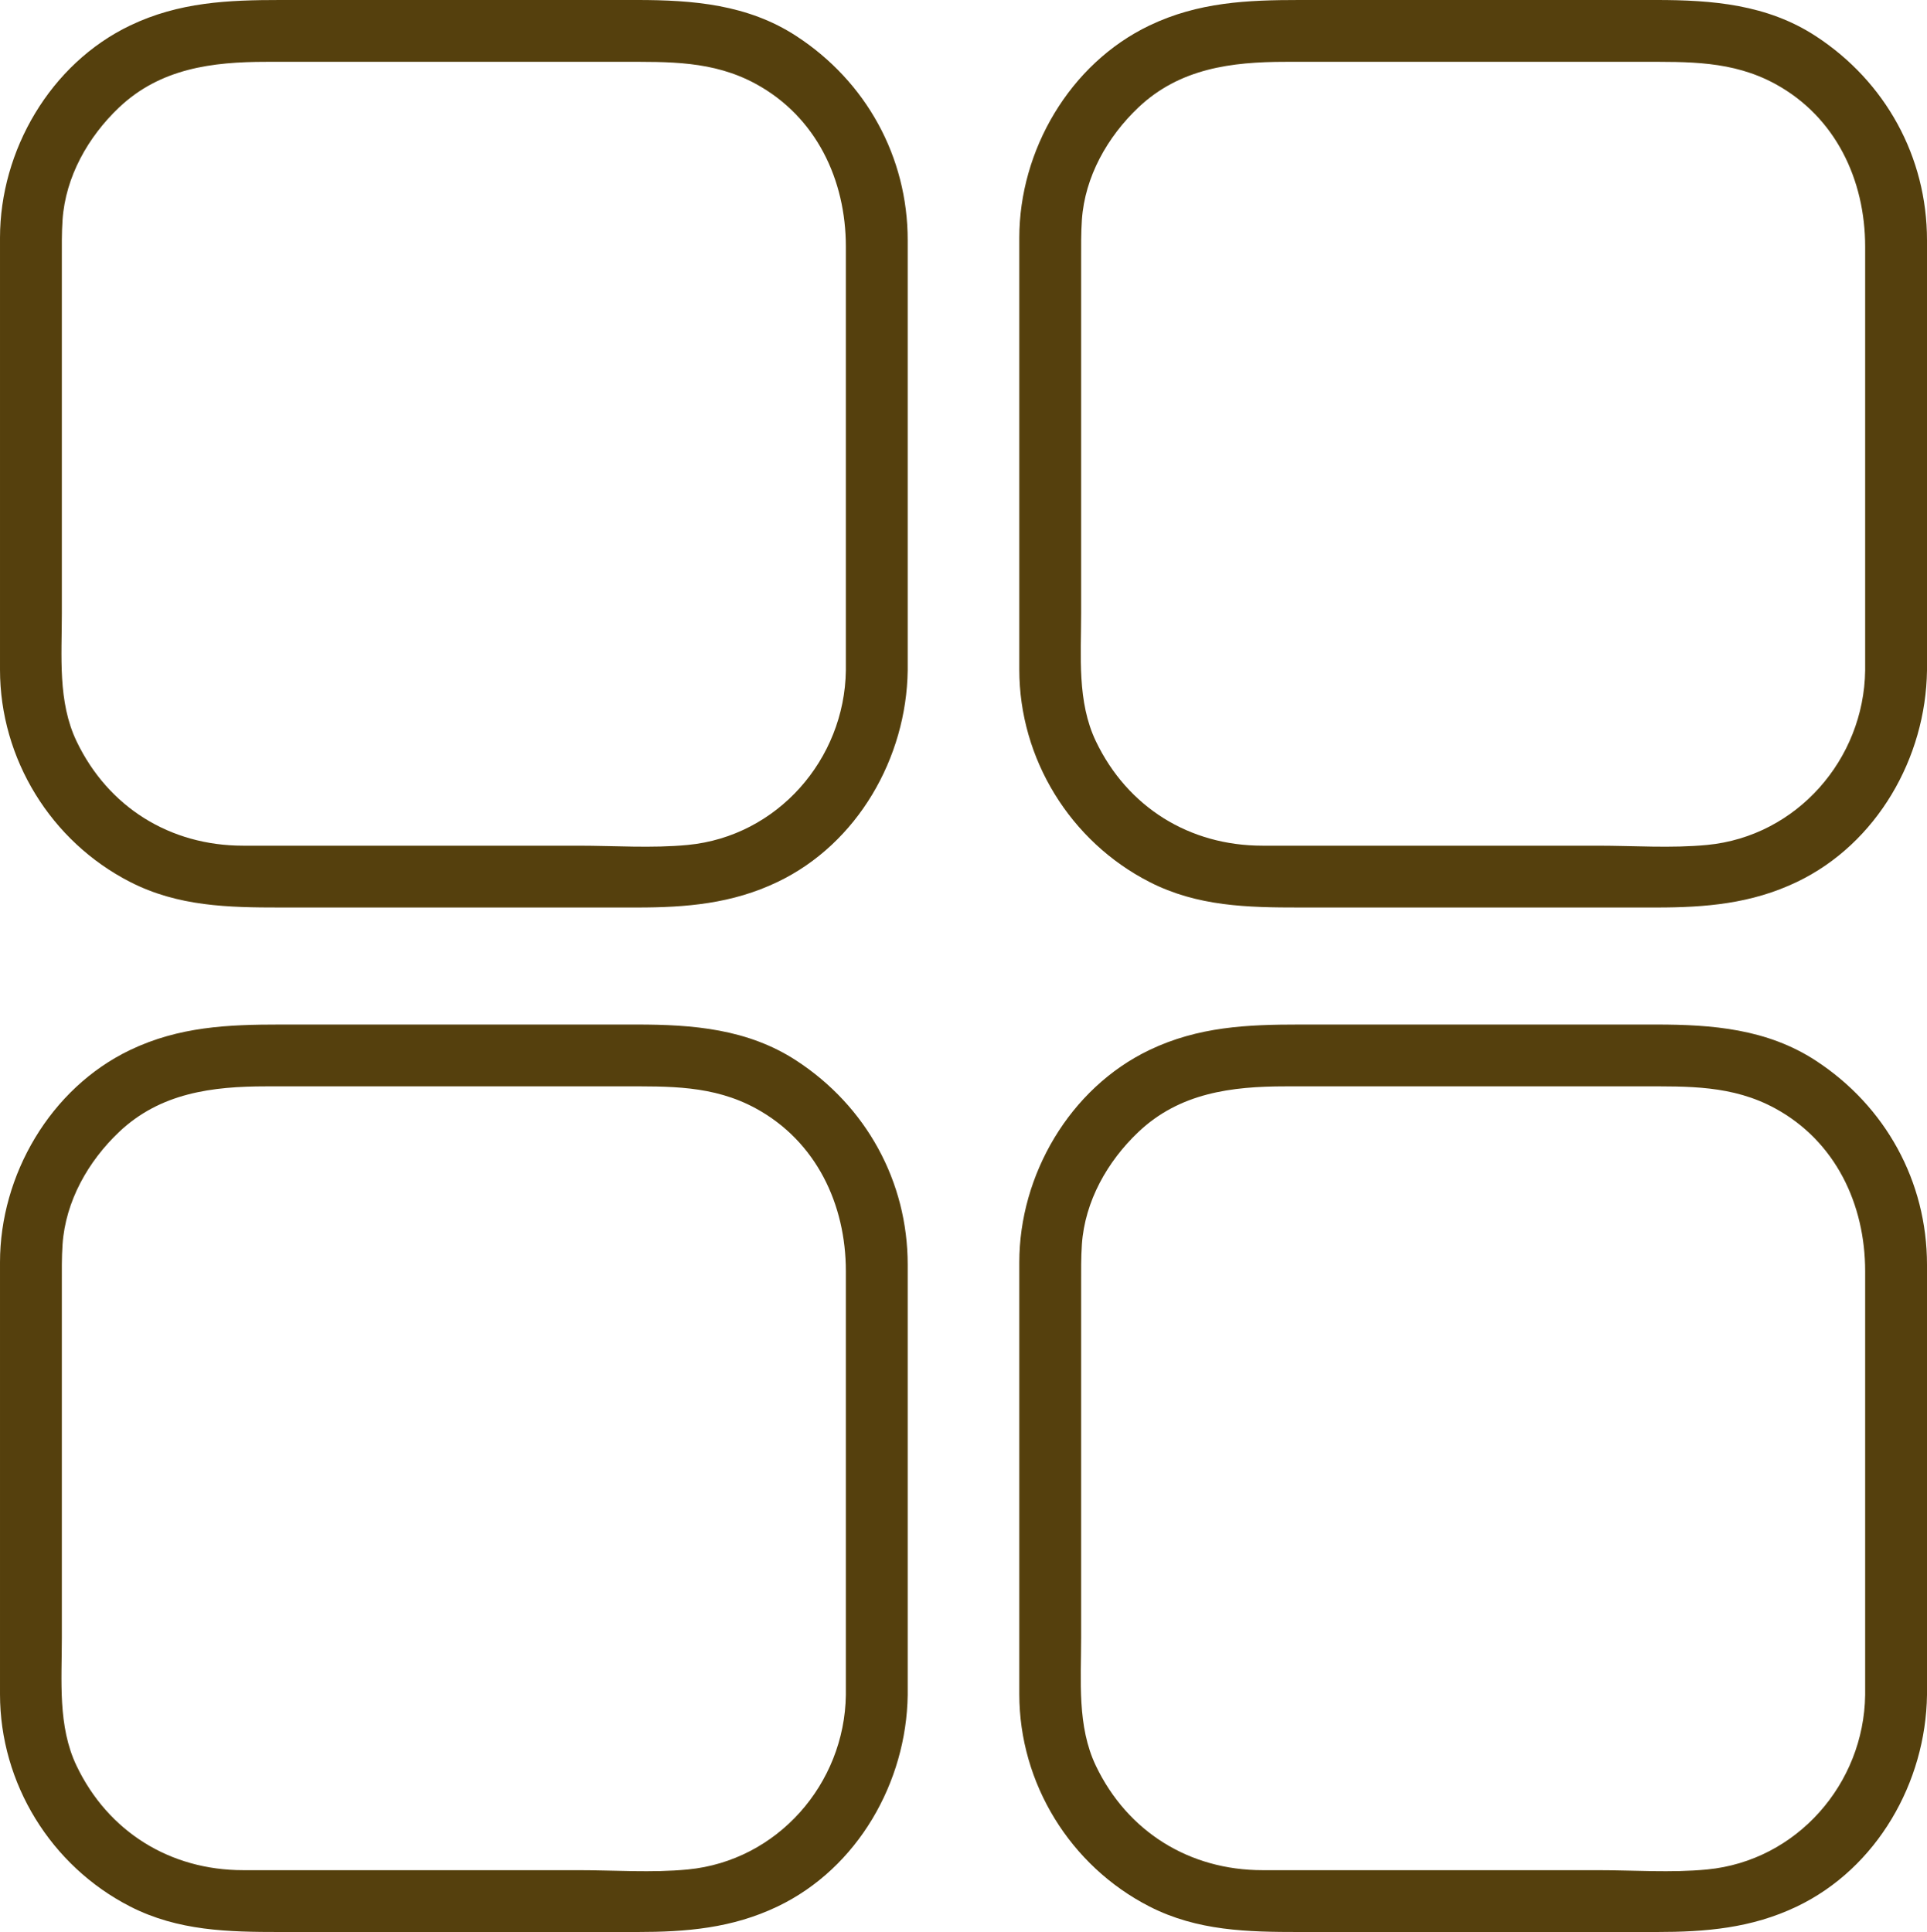 <?xml version="1.0" encoding="UTF-8" standalone="no"?><svg xmlns="http://www.w3.org/2000/svg" fill="#000000" height="468.7pt" version="1.1" viewBox="0 0 467.39 468.7" width="467.39pt">
 <g fill="#55400d" id="change1_1">
  <path d="m205.16 162.66c-0.3 21.55-16.6 40.23-38.34 42.32-8.73 0.84-17.8 0.18-26.54 0.18h-81.323c-17.684 0-32.723-9.32-40.383-25.32-4.59-9.58-3.574-20.75-3.574-31.07v-85.723c0-3.242-0.051-6.481 0.172-9.719 0.719-10.461 6.207-20.133 13.683-27.234 10.024-9.516 22.653-11.094 35.711-11.094h86.244c11.38 0 22.1-0.32 32.54 5.367 14.64 7.988 21.81 23.278 21.81 39.461v82.902 19.93c0 9.67 15 9.67 15 0v-73.055-31.324c0-20.234-10.09-38.496-27-49.523-11.79-7.692-25.1-8.758-38.67-8.758h-42.42-44.015c-12.758 0-24.617 0.504-36.496 6.188-19.352 9.265-31.559 30.324-31.559 51.512v28.253 76.507c0 21.61 12.332 41.67 31.559 51.5 11.644 5.97 23.855 6.2 36.496 6.2h86.435c11.93 0 23.06-0.91 34.11-6.2 19.43-9.3 31.26-30.14 31.56-51.3 0.13-9.68-14.87-9.67-15 0" fill="inherit"/>
  <path d="m205.16 411.2c-0.3 21.56-16.6 40.23-38.34 42.33-8.73 0.84-17.8 0.17-26.54 0.17h-81.323c-17.684 0-32.723-9.31-40.383-25.31-4.59-9.59-3.574-20.75-3.574-31.08v-85.72c0-3.24-0.051-6.48 0.172-9.71 0.719-10.47 6.207-20.14 13.683-27.24 10.024-9.52 22.653-11.09 35.711-11.09h86.244c11.38 0 22.1-0.33 32.54 5.36 14.64 7.99 21.81 23.28 21.81 39.47v82.9 19.92c0 9.67 15 9.67 15 0v-73.05-31.32c0-20.24-10.09-38.5-27-49.53-11.79-7.69-25.1-8.75-38.67-8.75h-42.42-44.015c-12.758 0-24.617 0.5-36.496 6.18-19.352 9.27-31.559 30.33-31.559 51.52v28.25 76.5c0 21.62 12.332 41.67 31.559 51.51 11.644 5.96 23.855 6.19 36.496 6.19h86.435c11.93 0 23.06-0.9 34.11-6.19 19.43-9.3 31.26-30.14 31.56-51.31 0.13-9.68-14.87-9.66-15 0" fill="inherit"/>
  <path d="m452.39 162.66c-0.29 21.55-16.59 40.23-38.33 42.32-8.73 0.84-17.8 0.18-26.55 0.18h-81.31c-17.69 0-32.73-9.32-40.39-25.32-4.59-9.58-3.58-20.75-3.58-31.07v-85.723c0-3.242-0.04-6.481 0.18-9.719 0.72-10.461 6.2-20.133 13.68-27.234 10.02-9.516 22.65-11.094 35.71-11.094h86.25c11.38 0 22.1-0.32 32.54 5.367 14.64 7.988 21.8 23.278 21.8 39.461v82.902 19.93c0 9.67 15 9.67 15 0v-73.055-31.324c0-20.234-10.08-38.496-26.99-49.523-11.79-7.692-25.1-8.758-38.67-8.758h-42.42-44.02c-12.75 0-24.61 0.504-36.5 6.188-19.35 9.265-31.56 30.324-31.56 51.512v28.253 76.507c0 21.61 12.34 41.67 31.56 51.5 11.65 5.97 23.86 6.2 36.5 6.2h86.44c11.93 0 23.06-0.91 34.11-6.2 19.43-9.3 31.26-30.14 31.55-51.3 0.13-9.68-14.87-9.67-15 0" fill="inherit"/>
  <path d="m452.39 411.2c-0.29 21.56-16.59 40.23-38.33 42.33-8.73 0.84-17.8 0.17-26.55 0.17h-81.31c-17.69 0-32.73-9.31-40.39-25.31-4.59-9.59-3.58-20.75-3.58-31.08v-85.72c0-3.24-0.04-6.48 0.18-9.71 0.72-10.47 6.2-20.14 13.68-27.24 10.02-9.52 22.65-11.09 35.71-11.09h86.25c11.38 0 22.1-0.33 32.54 5.36 14.64 7.99 21.8 23.28 21.8 39.47v82.9 19.92c0 9.67 15 9.67 15 0v-73.05-31.32c0-20.24-10.08-38.5-26.99-49.53-11.79-7.69-25.1-8.75-38.67-8.75h-42.42-44.02c-12.75 0-24.61 0.5-36.5 6.18-19.35 9.27-31.56 30.33-31.56 51.52v28.25 76.5c0 21.62 12.34 41.67 31.56 51.51 11.65 5.96 23.86 6.19 36.5 6.19h86.44c11.93 0 23.06-0.9 34.11-6.19 19.43-9.3 31.26-30.14 31.55-51.31 0.13-9.68-14.87-9.66-15 0" fill="inherit"/>
 </g>
</svg>